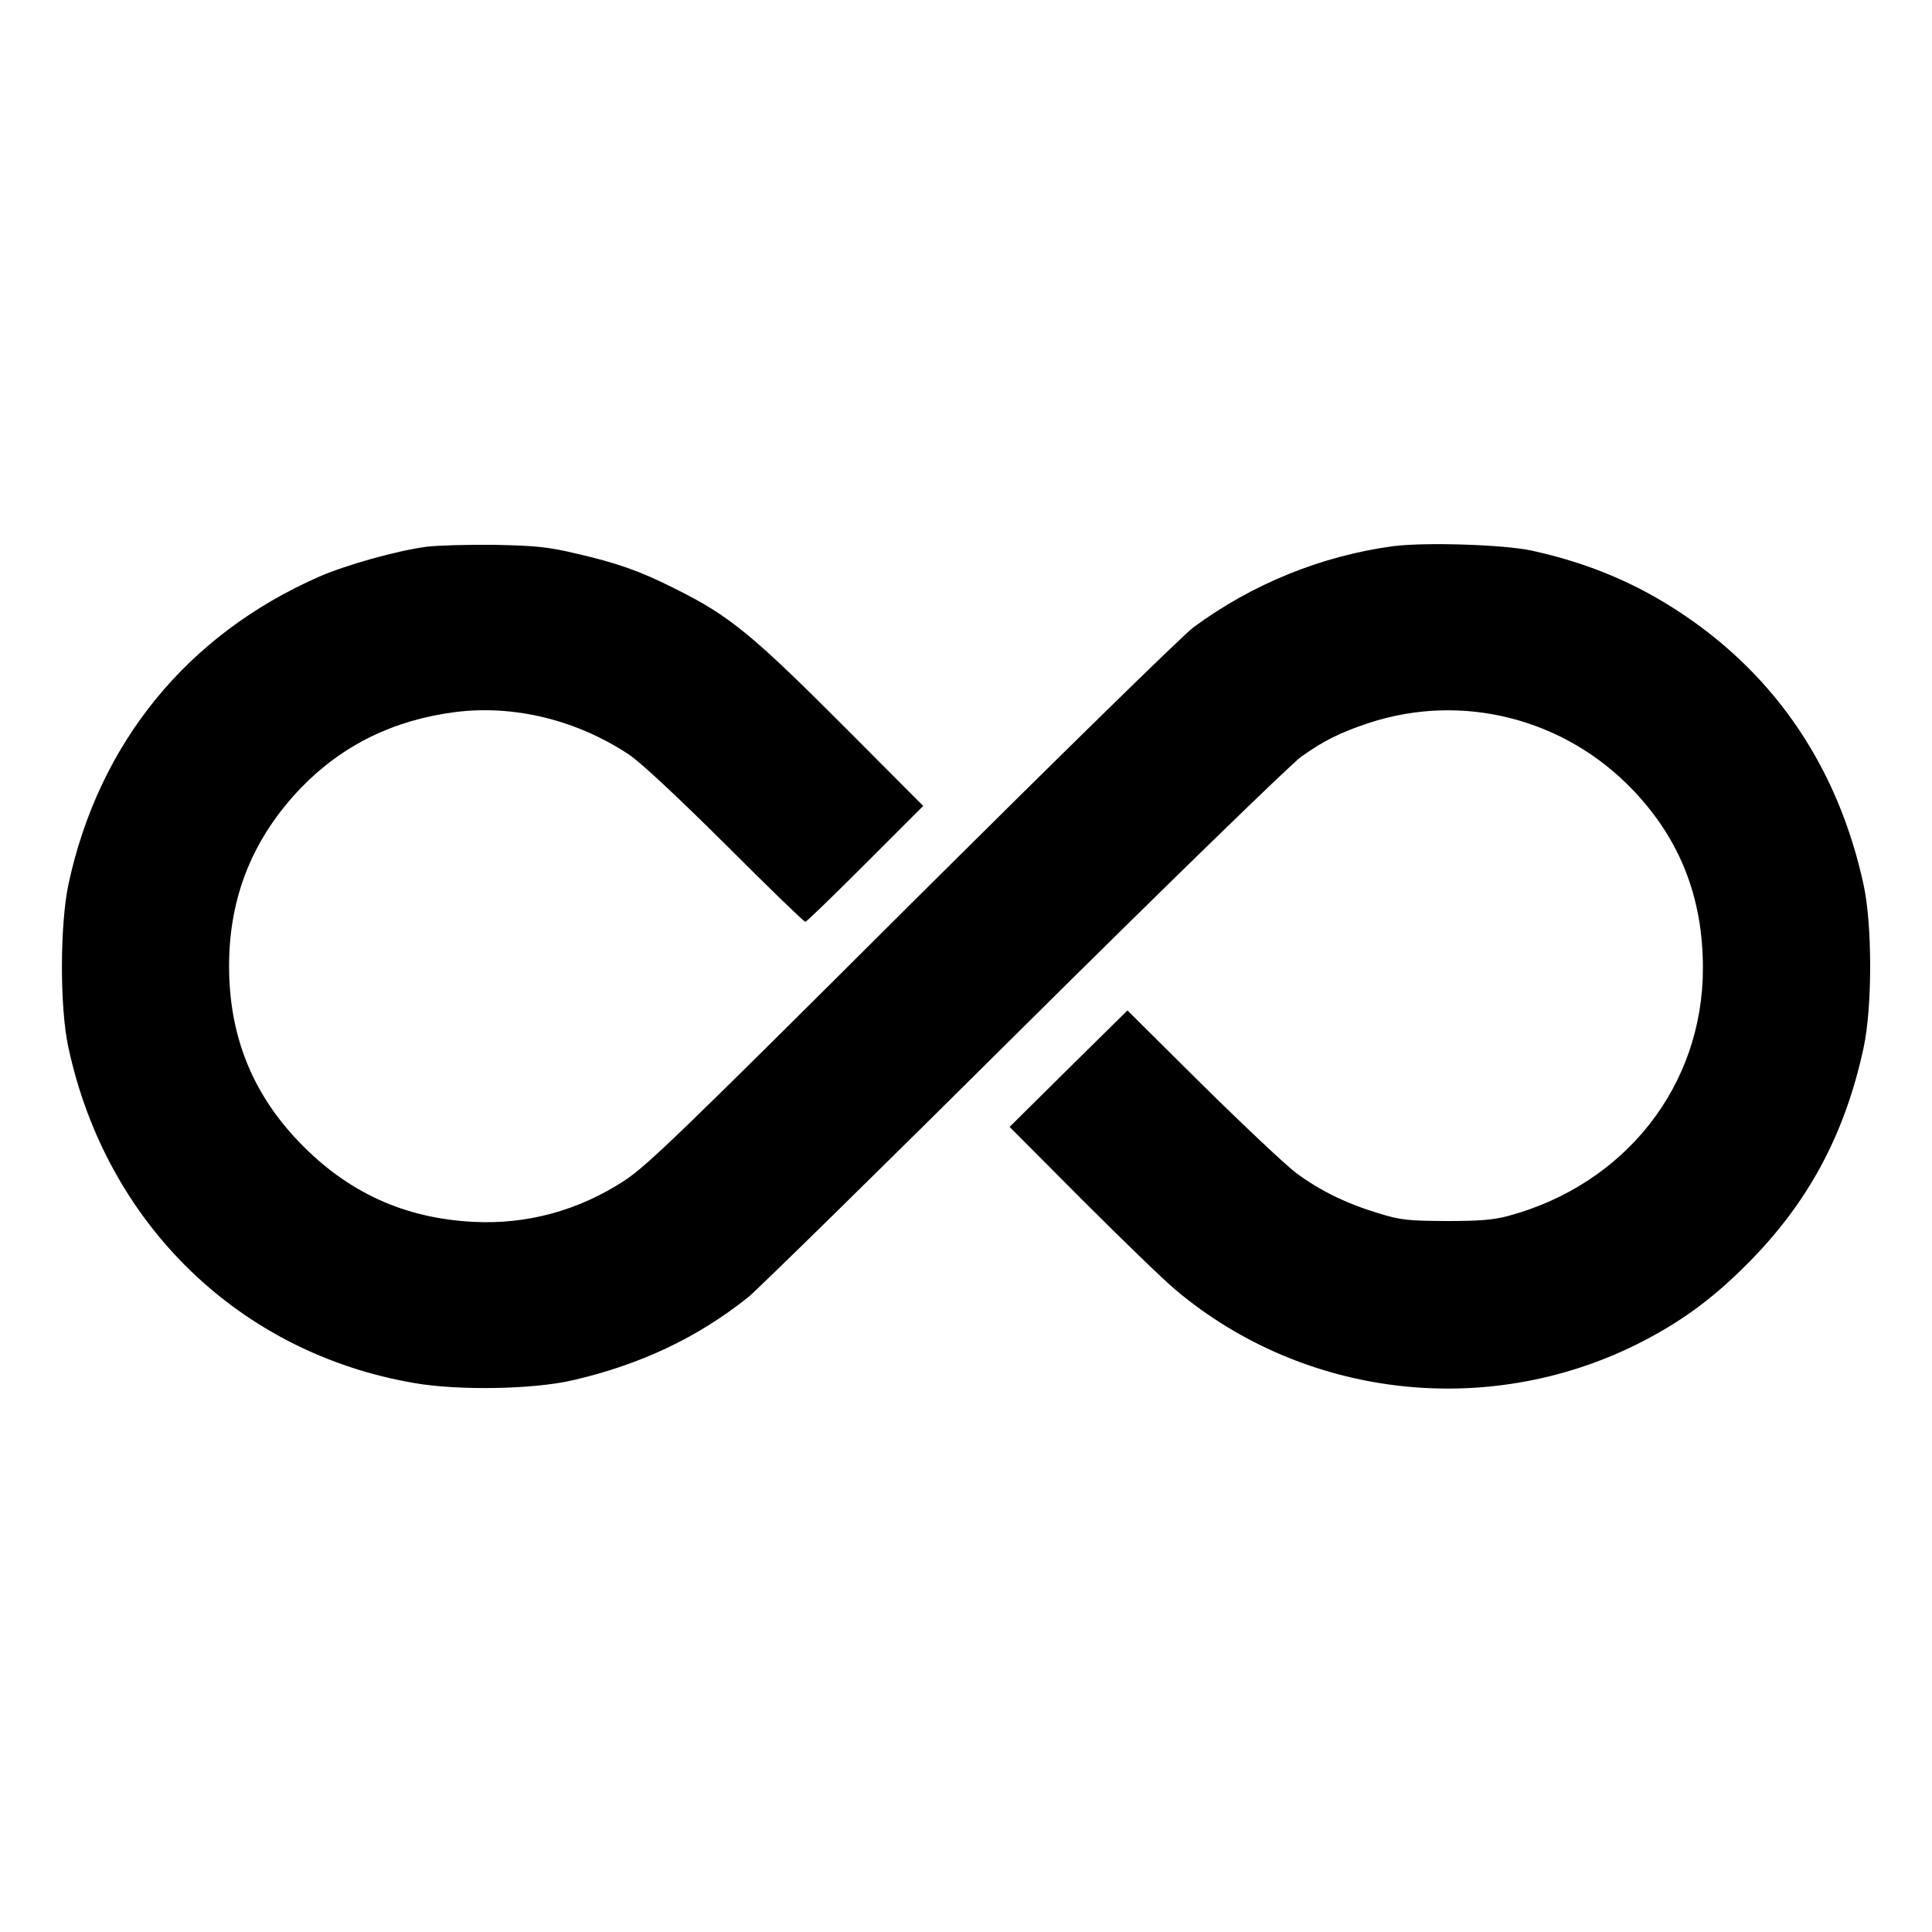 <?xml version="1.0" standalone="no"?>
<!DOCTYPE svg PUBLIC "-//W3C//DTD SVG 20010904//EN"
 "http://www.w3.org/TR/2001/REC-SVG-20010904/DTD/svg10.dtd">
<svg version="1.0" xmlns="http://www.w3.org/2000/svg"
 width="700pt" height="700pt" viewBox="0 0 700 700"
 preserveAspectRatio="xMidYMid meet">
<g transform="translate(0,700) scale(0.1,-0.1)"
fill="#000000" stroke="none">
<path d="M1545 5019 c-110 -15 -289 -65 -390 -109 -477 -210 -797 -602 -907
-1114 -31 -147 -32 -447 0 -592 138 -640 621 -1107 1253 -1215 161 -28 431
-23 574 10 247 57 455 156 637 302 31 25 481 466 998 980 518 514 970 953
1004 977 82 58 139 87 244 122 339 112 711 18 960 -244 170 -179 252 -389 252
-644 0 -426 -282 -784 -707 -898 -53 -14 -103 -18 -223 -18 -139 1 -164 3
-245 28 -119 36 -214 83 -300 147 -38 29 -191 173 -340 320 l-270 268 -214
-211 -213 -211 263 -264 c145 -145 298 -293 339 -327 464 -390 1124 -468 1670
-197 154 77 272 162 400 291 220 220 354 468 422 783 32 147 32 446 0 592 -91
418 -314 752 -657 981 -166 111 -340 184 -545 229 -101 22 -388 31 -503 16
-258 -35 -509 -136 -723 -294 -38 -28 -496 -477 -1019 -997 -841 -839 -961
-954 -1043 -1008 -166 -108 -352 -159 -547 -149 -251 13 -456 107 -631 289
-171 178 -254 387 -254 638 0 252 87 465 262 647 150 154 334 244 557 273 213
27 440 -28 630 -154 43 -29 174 -151 350 -326 154 -154 284 -280 289 -280 4 0
102 95 217 210 l210 210 -270 271 c-351 352 -430 417 -631 517 -127 64 -211
93 -359 127 -102 24 -147 28 -295 31 -96 1 -206 -2 -245 -7z"/>
</g>
</svg>
